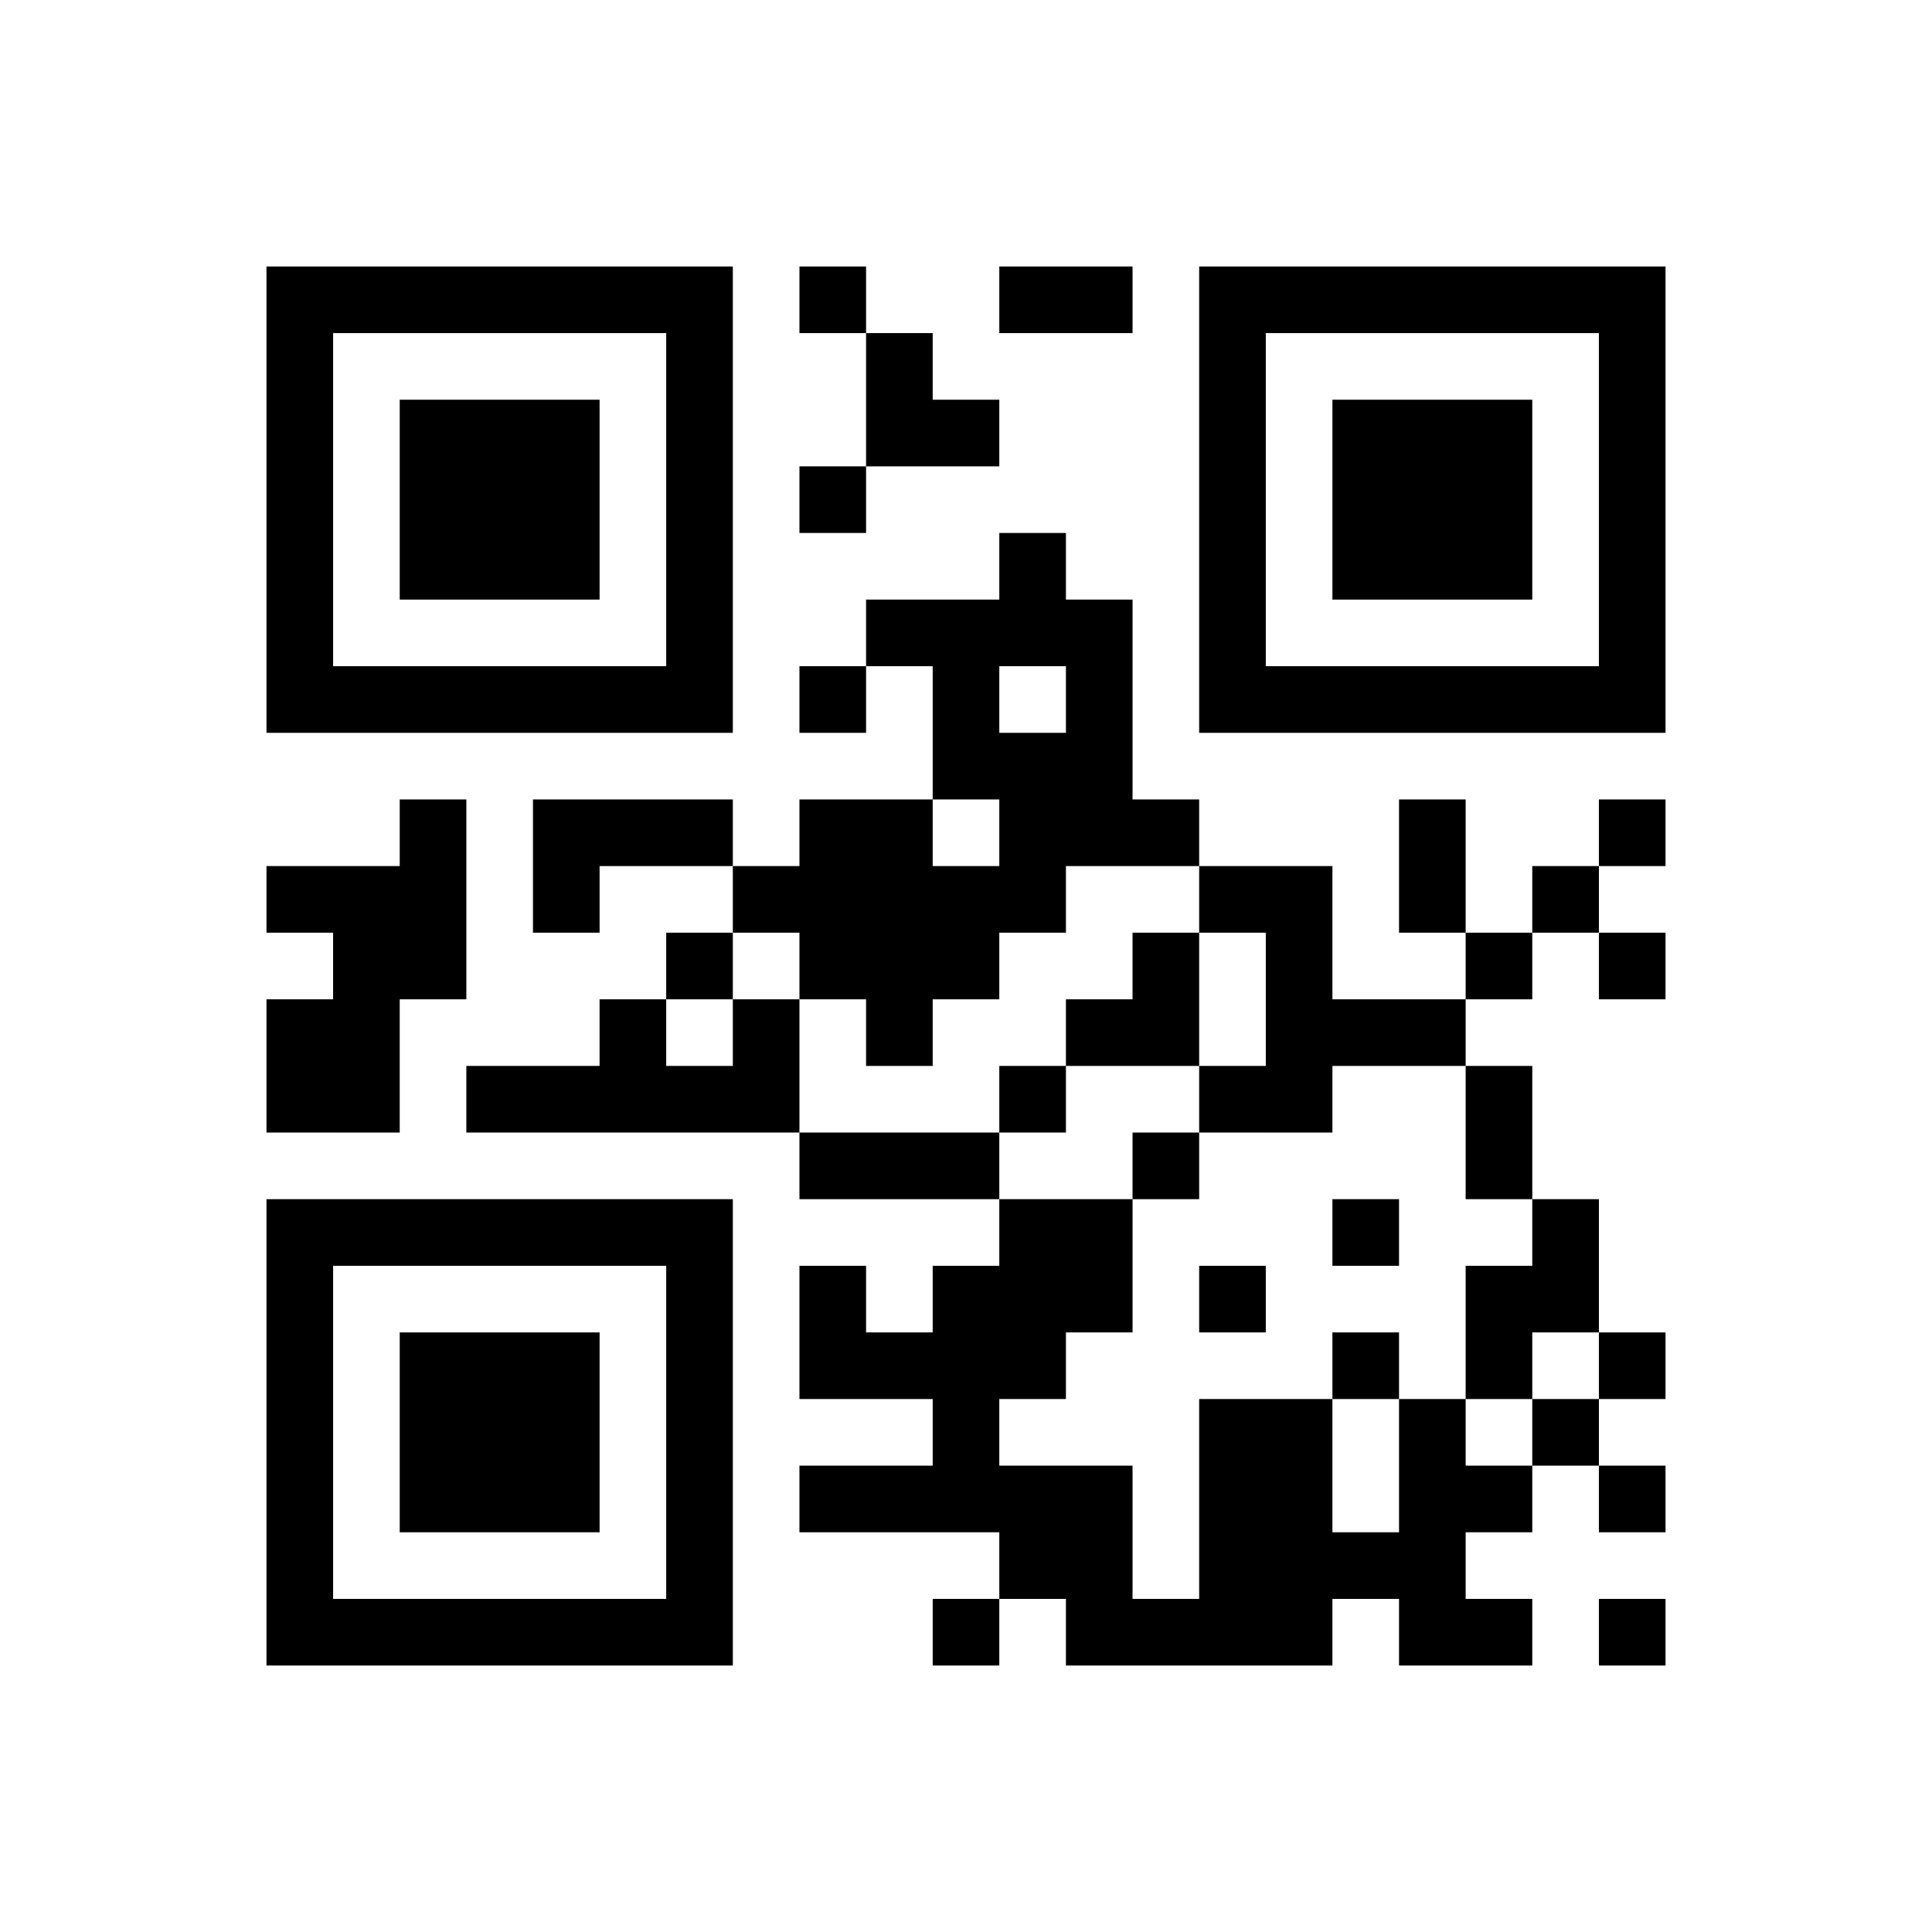 ﻿<?xml version="1.0" encoding="UTF-8"?>
<!DOCTYPE svg PUBLIC "-//W3C//DTD SVG 1.1//EN" "http://www.w3.org/Graphics/SVG/1.1/DTD/svg11.dtd">
<svg xmlns="http://www.w3.org/2000/svg" version="1.1" viewBox="0 0 29 29" stroke="none">
	<rect width="100%" height="100%" fill="#ffffff"/>
	<path d="M4,4h7v1h-7z M12,4h1v1h-1z M15,4h2v1h-2z M18,4h7v1h-7z M4,5h1v6h-1z M10,5h1v6h-1z M13,5h1v2h-1z M18,5h1v6h-1z M24,5h1v6h-1z M6,6h3v3h-3z M14,6h1v1h-1z M20,6h3v3h-3z M12,7h1v1h-1z M15,8h1v2h-1z M13,9h2v1h-2z M16,9h1v4h-1z M5,10h5v1h-5z M12,10h1v1h-1z M14,10h1v2h-1z M19,10h5v1h-5z M15,11h1v3h-1z M6,12h1v3h-1z M8,12h3v1h-3z M12,12h2v3h-2z M17,12h1v1h-1z M21,12h1v2h-1z M24,12h1v1h-1z M4,13h2v1h-2z M8,13h1v1h-1z M11,13h1v1h-1z M14,13h1v2h-1z M18,13h2v1h-2z M23,13h1v1h-1z M5,14h1v3h-1z M10,14h1v1h-1z M17,14h1v2h-1z M19,14h1v3h-1z M22,14h1v1h-1z M24,14h1v1h-1z M4,15h1v2h-1z M9,15h1v2h-1z M11,15h1v2h-1z M13,15h1v1h-1z M16,15h1v1h-1z M20,15h2v1h-2z M7,16h2v1h-2z M10,16h1v1h-1z M15,16h1v1h-1z M18,16h1v1h-1z M22,16h1v2h-1z M12,17h3v1h-3z M17,17h1v1h-1z M4,18h7v1h-7z M15,18h2v2h-2z M20,18h1v1h-1z M23,18h1v2h-1z M4,19h1v6h-1z M10,19h1v6h-1z M12,19h1v2h-1z M14,19h1v4h-1z M18,19h1v1h-1z M22,19h1v2h-1z M6,20h3v3h-3z M13,20h1v1h-1z M15,20h1v1h-1z M20,20h1v1h-1z M24,20h1v1h-1z M18,21h2v4h-2z M21,21h1v4h-1z M23,21h1v1h-1z M12,22h2v1h-2z M15,22h2v2h-2z M22,22h1v1h-1z M24,22h1v1h-1z M20,23h1v1h-1z M5,24h5v1h-5z M14,24h1v1h-1z M16,24h2v1h-2z M22,24h1v1h-1z M24,24h1v1h-1z" fill="#000000"/>
</svg>
